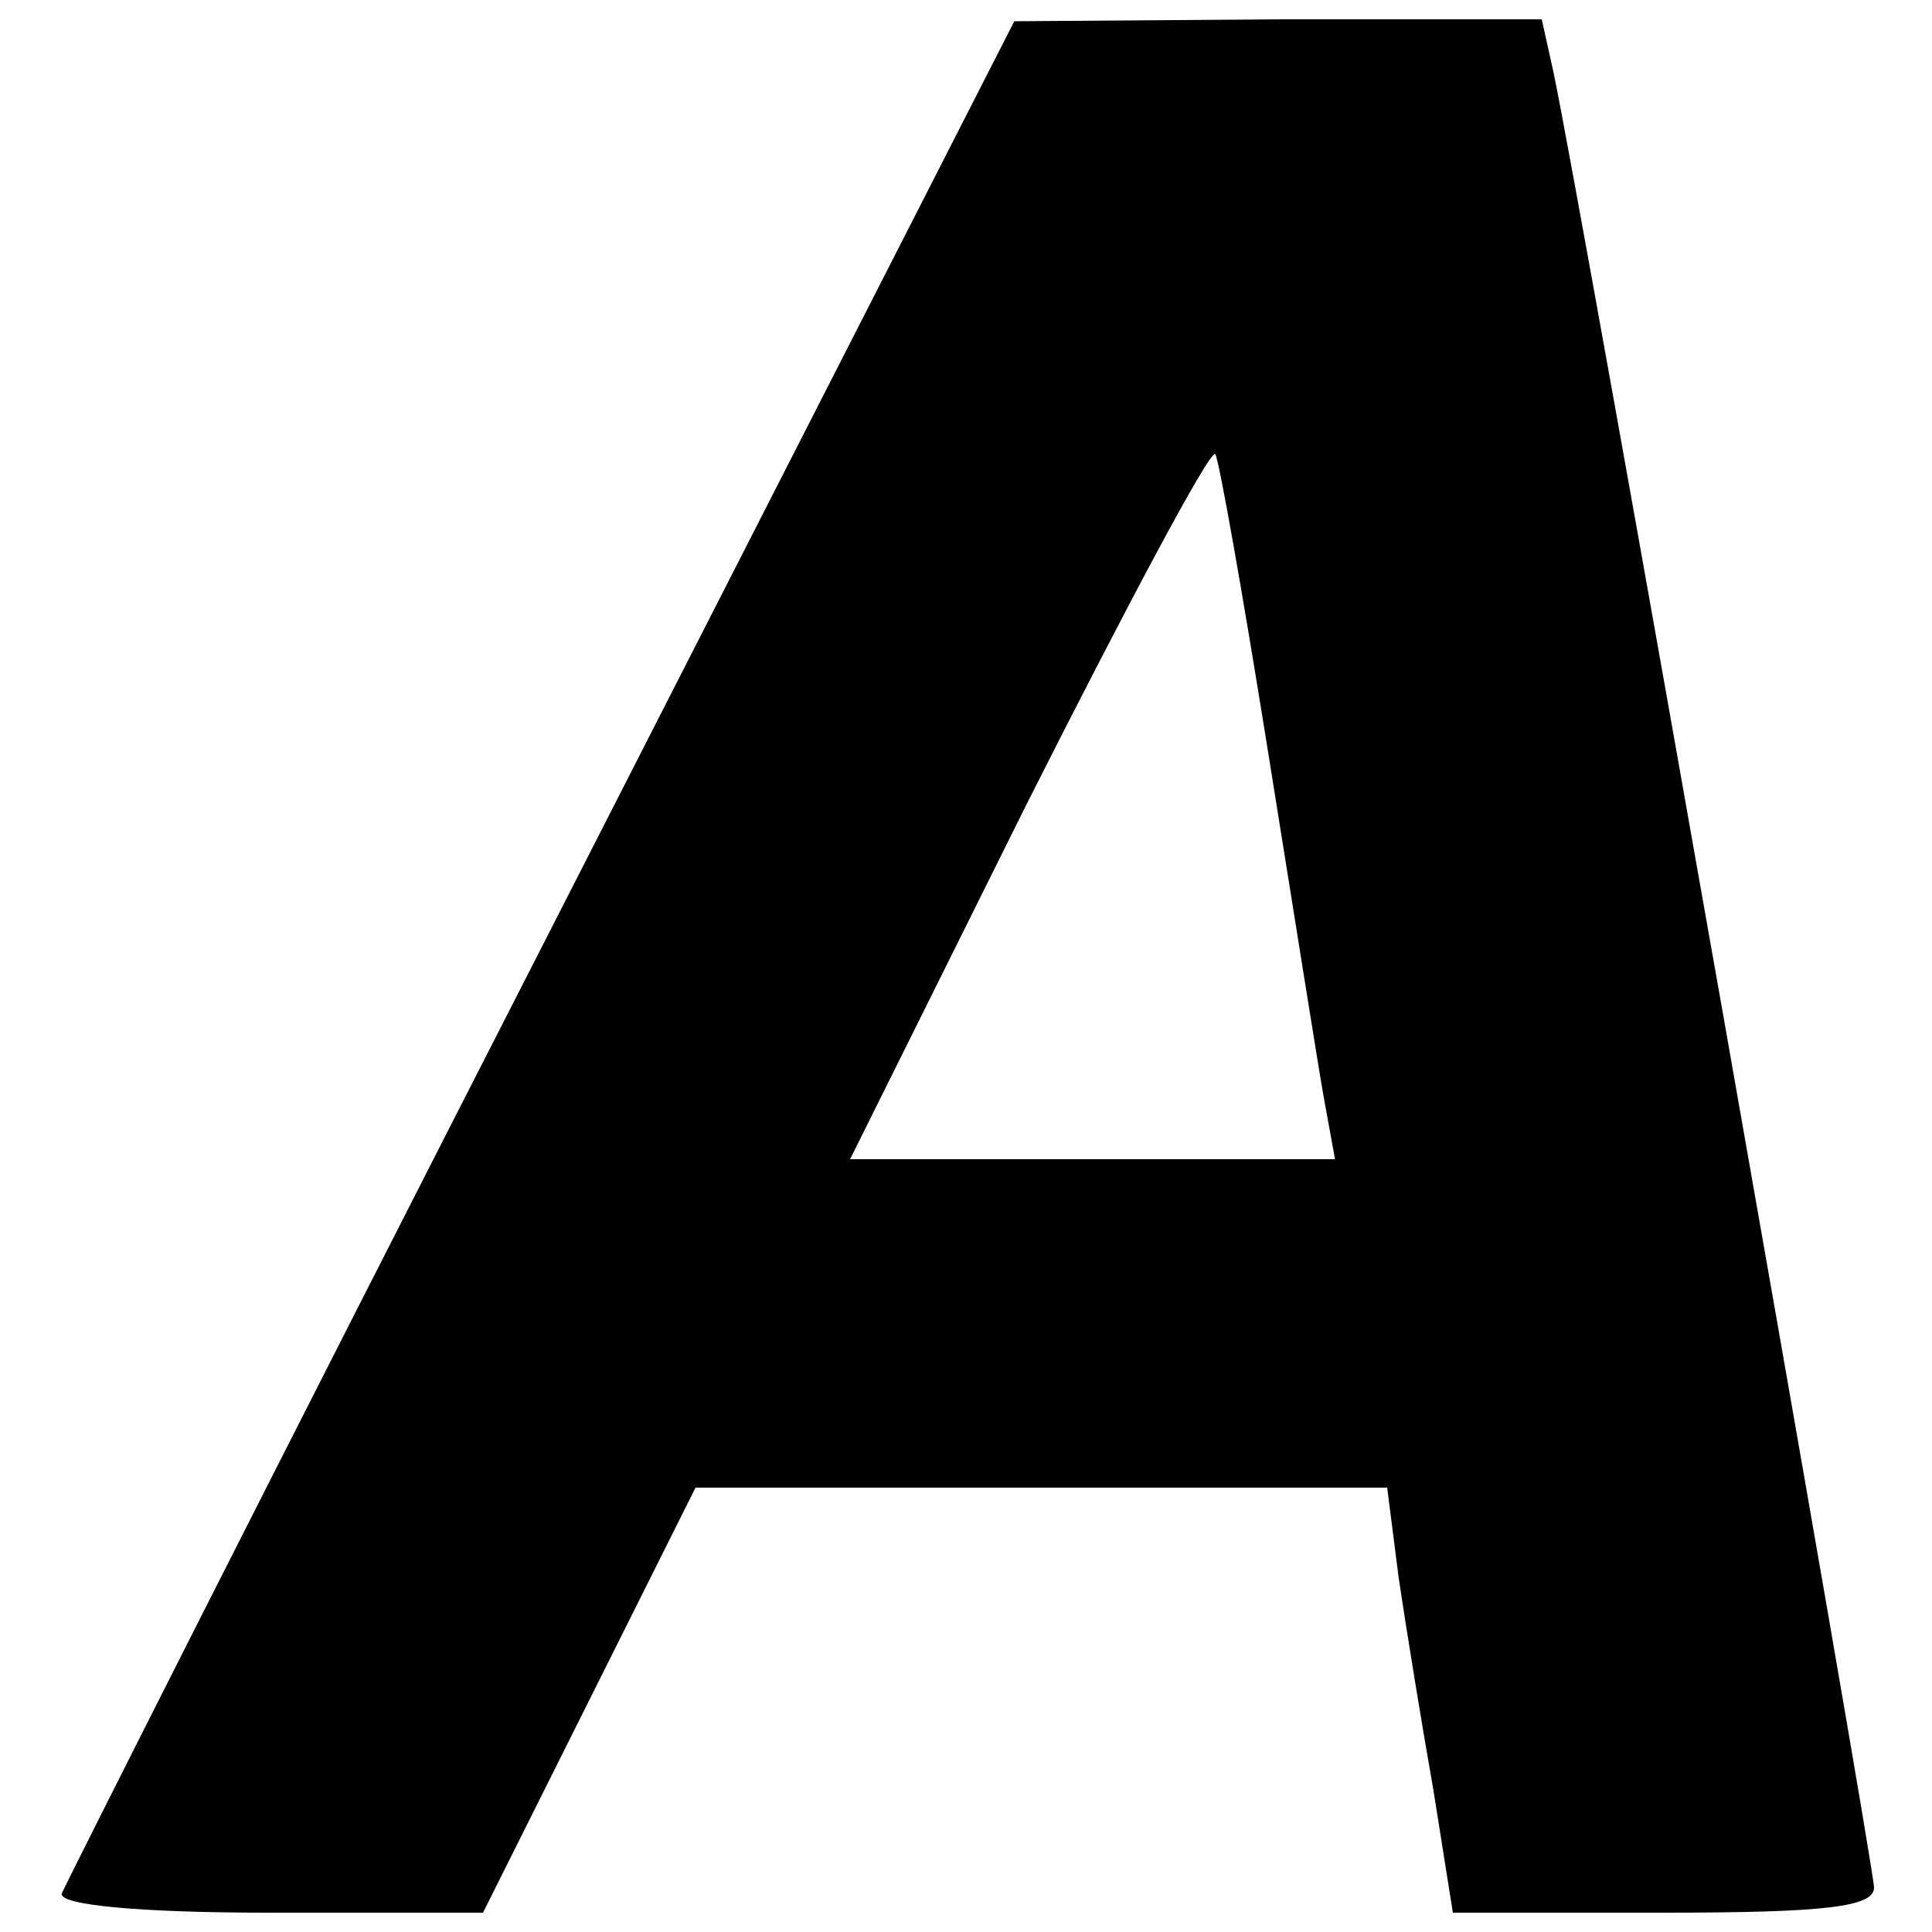 <?xml version="1.0" standalone="no"?>
<!DOCTYPE svg PUBLIC "-//W3C//DTD SVG 20010904//EN"
 "http://www.w3.org/TR/2001/REC-SVG-20010904/DTD/svg10.dtd">
<svg version="1.0" xmlns="http://www.w3.org/2000/svg"
 width="100pt" height="100pt" viewBox="0 0 100 100"
 preserveAspectRatio="xMidYMid meet">

<g transform="translate(0,100) scale(0.1,-0.1)"
fill="#000000" stroke="none">
<path d="M280 509 c-135 -264 -246 -484 -248 -489 -2 -6 40 -10 107 -10 l111
0 55 110 55 110 179 0 179 0 6 -47 c4 -27 12 -76 18 -110 l10 -63 109 0 c84 0
109 3 109 13 0 12 -152 874 -166 940 l-6 27 -136 0 -137 -1 -245 -480z m376
104 c13 -81 26 -163 29 -180 l6 -33 -126 0 -125 0 92 185 c51 101 94 182 97
180 2 -3 14 -71 27 -152z"/>
</g>
</svg>
